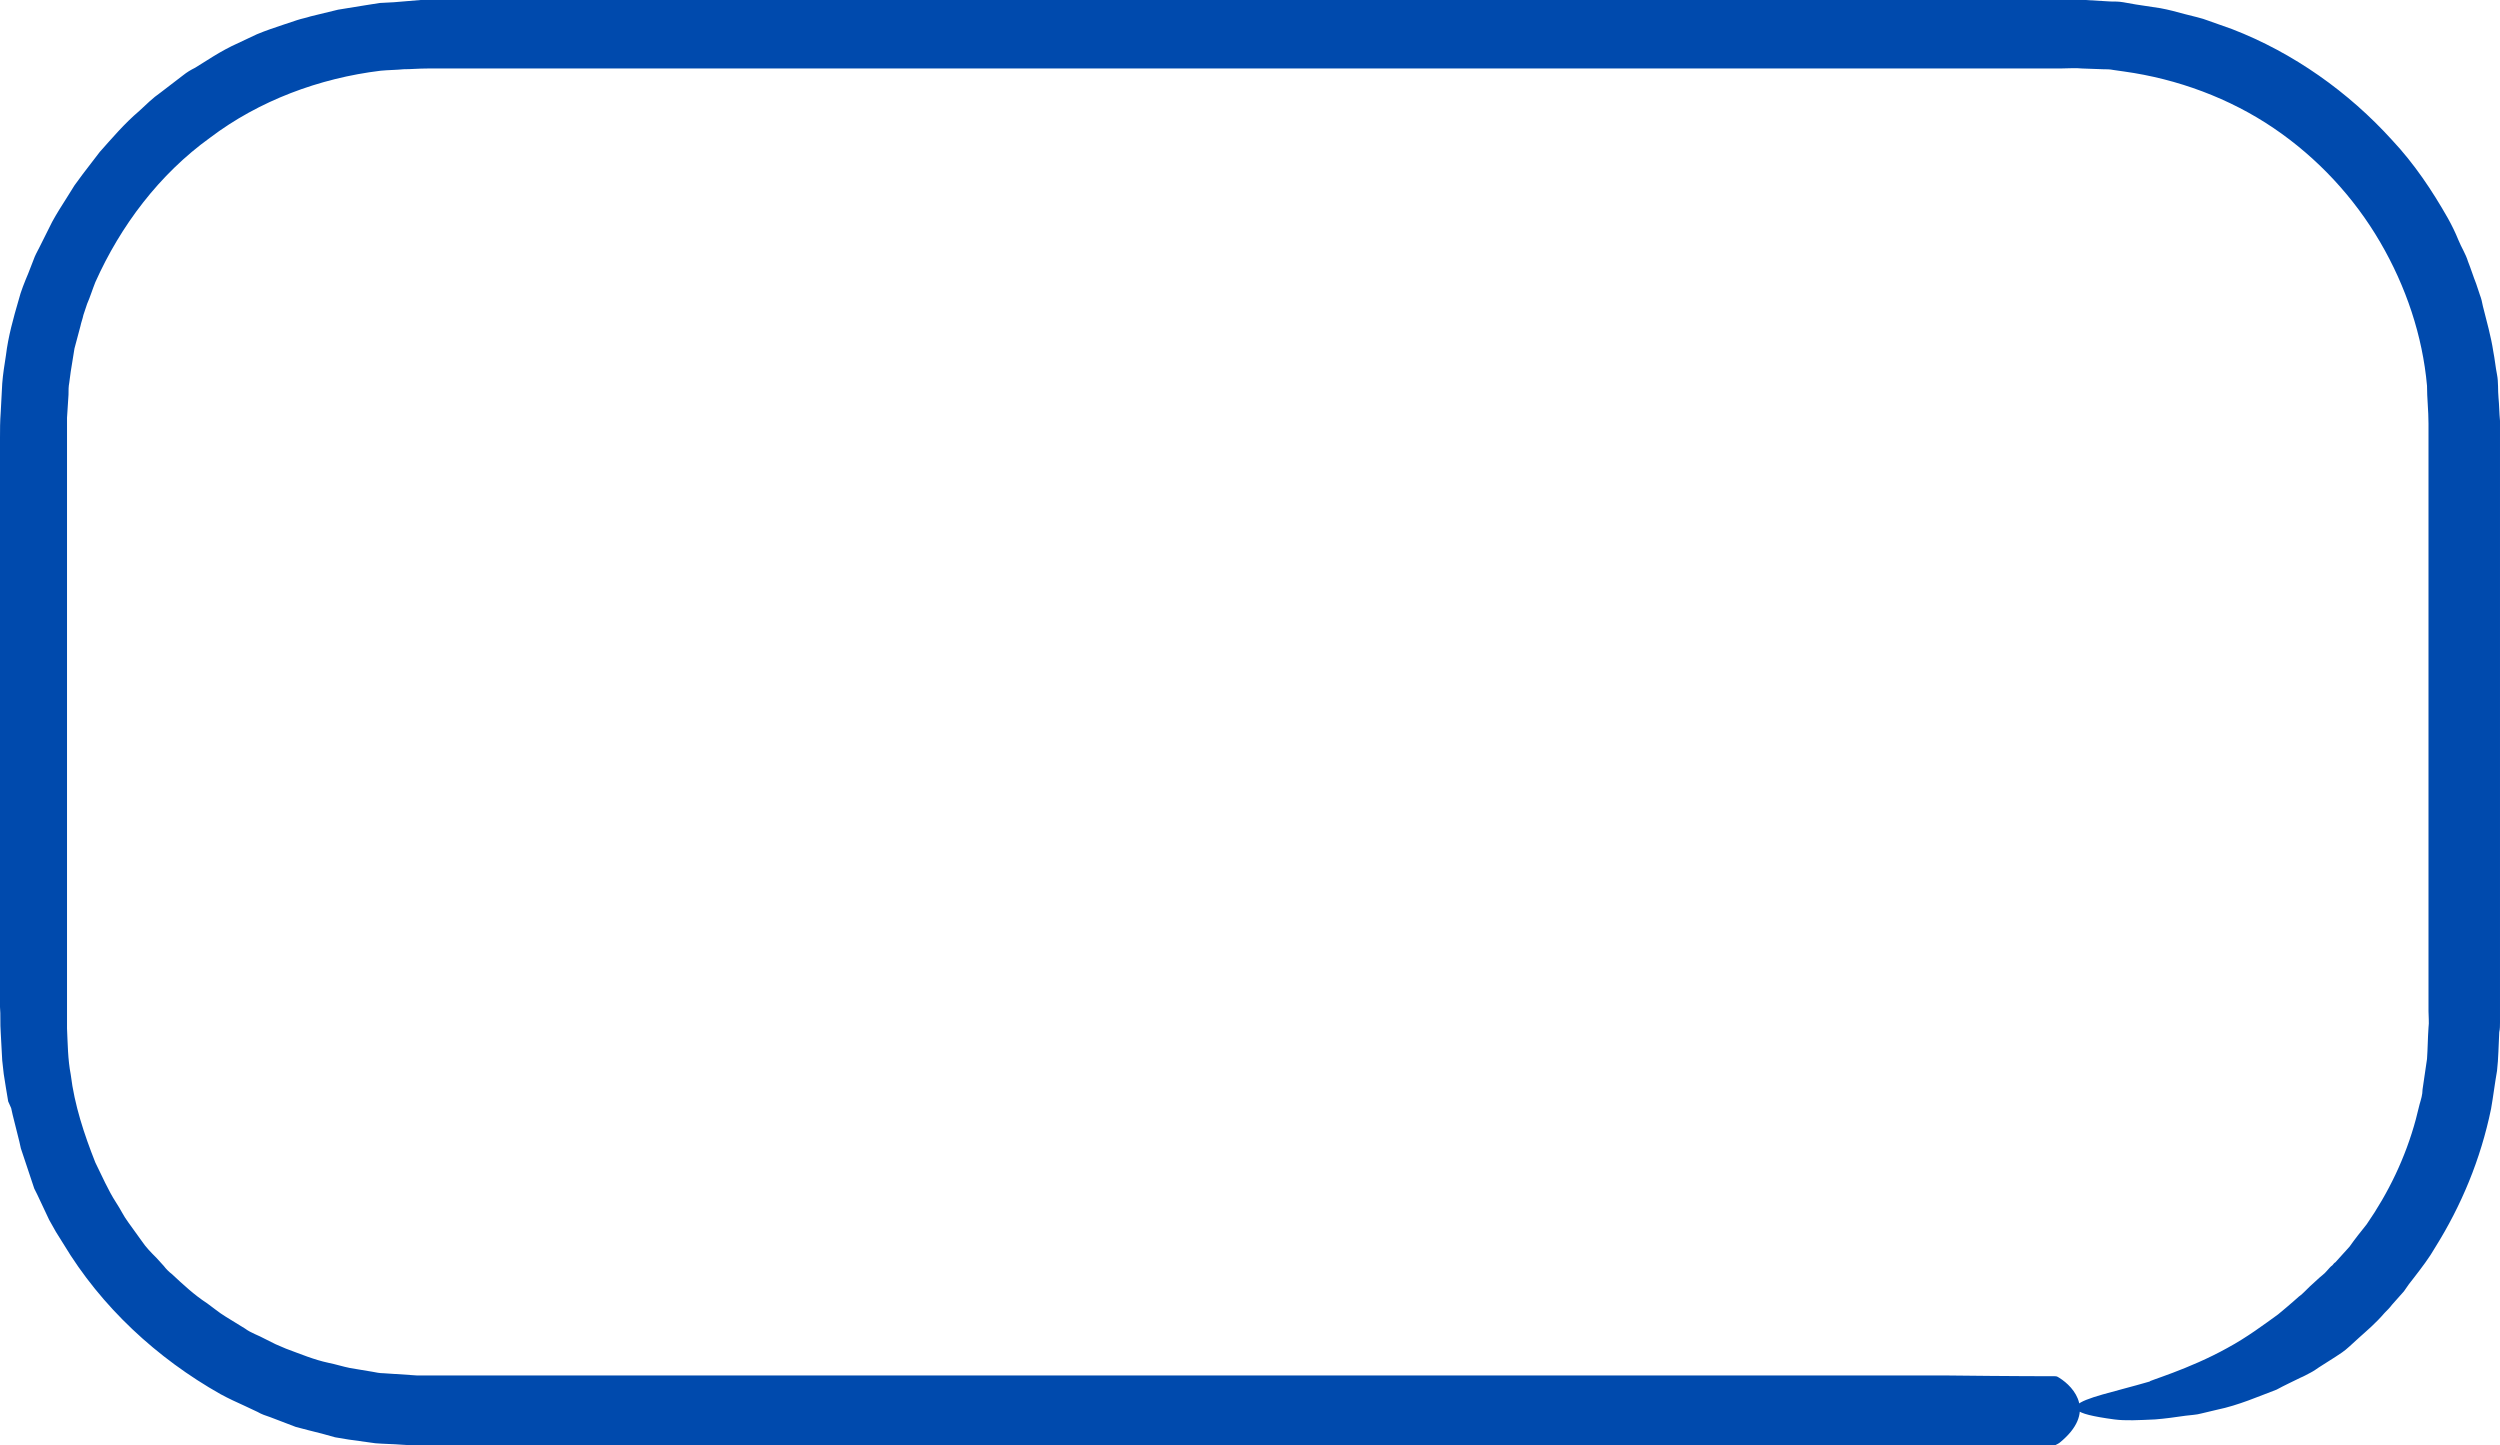 <?xml version="1.0" encoding="UTF-8" standalone="no"?><svg xmlns="http://www.w3.org/2000/svg" xmlns:xlink="http://www.w3.org/1999/xlink" fill="#000000" height="194.1" preserveAspectRatio="xMidYMid meet" version="1" viewBox="-0.1 0.0 335.7 194.1" width="335.7" zoomAndPan="magnify"><g><g><g id="change1_1"><path d="M275.8,184.8c0.2,0,0.3,0,0.6,0.2c2.1,1.3,5,4.7,0.1,8.7c-0.1,0.1-0.5,0.3-0.7,0.4c-0.3,0-6,0-14.3,0 c-52.3,0-112.9,0-177.6,0c-8.8,0-17.6,0-26.5,0l-0.8,0l-0.9,0l-1.8-0.1c-1.2-0.1-2.4-0.1-3.6-0.2l-3.6-0.5 c-0.6-0.1-1.2-0.2-1.8-0.3l-1.8-0.5c-1.2-0.3-2.4-0.6-3.5-0.9l-3.4-1.3c-0.6-0.2-1.2-0.4-1.7-0.7l-1.7-0.8 c-1.1-0.5-2.2-1-3.3-1.6c-8.5-4.8-16-11.7-21.1-20.2l-1-1.6c-0.3-0.5-0.6-1.1-0.9-1.6l-1.6-3.4l-0.4-0.8l-0.3-0.9l-0.6-1.8 l-0.6-1.8l-0.3-0.9l-0.2-0.9l-0.9-3.6l-0.2-0.9L1,147.9l-0.3-1.8l-0.3-1.9l-0.1-0.9l-0.1-0.9l-0.2-3.7c-0.1-1.3,0-2.4-0.1-3.5 l0-3.4c0-2.3,0-4.6,0-6.9c0-4.6,0-9.2,0-13.8c0-9.2,0-18.5,0-27.8c0-4.6,0-9.3,0-13.9l0-7l0-3.5c0-1.2,0-2.3,0.1-3.6l0.2-3.8 c0.1-1.3,0.3-2.5,0.5-3.8c0.3-2.5,1-5,1.7-7.4c0.3-1.2,0.8-2.4,1.3-3.6l0.7-1.8c0.2-0.6,0.5-1.1,0.8-1.7l1.7-3.4 c0.6-1.1,1.3-2.2,2-3.3c0.3-0.5,0.7-1.1,1-1.6l1.1-1.5c0.8-1,1.5-2,2.3-3c1.7-1.9,3.3-3.8,5.3-5.5l1.4-1.3l0.7-0.6l0.8-0.6l3-2.3 c0.5-0.4,1-0.7,1.6-1l1.6-1c1.1-0.7,2.1-1.3,3.3-1.9l3.4-1.6c1.2-0.5,2.4-0.9,3.6-1.3l1.8-0.6c0.6-0.2,1.2-0.3,1.8-0.5l3.7-0.9 l3.7-0.6l1.9-0.3l1.9-0.1L56.4,0l3.5,0c18.5,0,36.9,0,55.2,0c36.6,0,72.5,0,107.3,0c17.4,0,34.5,0,51.2,0l3.1,0l1.6,0l0.8,0 l0.8,0l3.4,0.2c0.6,0,1.1,0,1.7,0.1l1.7,0.3l3.3,0.5c1.1,0.2,2.2,0.5,3.3,0.8c1.1,0.3,2.2,0.5,3.2,0.9l3.1,1.1 c8.3,3.2,15.7,8.5,21.5,14.9c3,3.2,5.4,6.8,7.5,10.5c0.5,0.9,1,1.9,1.4,2.9c0.4,1,1,1.9,1.3,2.9c0.4,1,0.7,2,1.1,3l0.5,1.5 c0.2,0.5,0.3,1,0.4,1.5c0.5,2,1.1,4.1,1.4,6.1c0.2,1,0.3,2.1,0.5,3.1c0.2,1,0.1,2.1,0.2,3.1c0.1,1,0.1,2.1,0.2,3.1 c0,1,0,1.9,0,2.8c0,1.9,0,3.8,0,5.6c0,15,0,29.4,0,43.3c0,6.9,0,13.7,0,20.4c0,1.7,0,3.3,0,5c0,0.8,0,1.6,0,2.5l0,1.2 c0,0.4,0,0.9-0.1,1.3c-0.1,1.8-0.1,3.5-0.3,5.2c-0.3,1.7-0.5,3.4-0.8,5.1c-1.4,6.8-4,13-7.5,18.6c-0.8,1.4-1.8,2.7-2.8,4 c-0.5,0.6-1,1.3-1.4,1.9c-0.5,0.6-1.1,1.2-1.6,1.8c-0.3,0.4-0.6,0.7-1,1.1c-1.2,1.4-2.4,2.4-3.4,3.3c-1,0.9-1.7,1.6-2.3,2 c-0.6,0.4-0.9,0.6-0.9,0.6s-0.8,0.5-2.2,1.4c-0.3,0.2-0.7,0.5-1.1,0.7c-0.4,0.2-0.9,0.5-1.4,0.7c-1,0.5-2.1,1-3.2,1.6 c-2.4,0.9-5.1,2.1-8,2.7l-2.1,0.5c-0.7,0.2-1.4,0.2-2.1,0.3c-1.4,0.2-2.8,0.4-4.1,0.5c-2.2,0.1-4,0.2-5.5,0 c-1.5-0.2-2.6-0.4-3.4-0.6c-1.6-0.4-2-0.9-1.6-1.3c0.9-1,5-1.8,9.8-3.2c-0.5,0,5.2-1.6,10.4-4.5c2.6-1.4,5-3.2,6.8-4.5 c1.7-1.4,2.8-2.4,2.8-2.4s0.3-0.2,0.7-0.6c0.4-0.4,1-1,1.8-1.7c0.4-0.4,0.9-0.7,1.3-1.2c0.2-0.2,0.4-0.5,0.7-0.7 c0.1-0.1,0.2-0.3,0.4-0.4c0.6-0.7,1.3-1.4,1.9-2.1c0.7-1,1.5-2,2.3-3c2.9-4.2,5.2-8.9,6.6-14.1c0.2-0.7,0.3-1.3,0.5-2 c0.2-0.7,0.4-1.3,0.4-2c0.2-1.3,0.4-2.7,0.6-4.1c0.1-1.4,0.1-2.8,0.2-4.2c0.1-0.7,0-1.5,0-2.2c0-0.8,0-1.6,0-2.3 c0-12.5,0-25.6,0-39.3c0-6.8,0-13.8,0-21c0-3.6,0-7.2,0-10.8c0-1.8,0-3.6,0-5.5c0-1.8-0.2-3.4-0.2-5.1 c-0.6-6.7-2.8-13.3-6.3-19.3c-3.5-6-8.4-11.3-14.3-15.3c-5.9-4-12.9-6.6-20.1-7.6l-1.4-0.2c-0.5-0.1-0.9-0.1-1.4-0.1l-2.8-0.1 c-0.9-0.1-2,0-3,0h-3.1c-4.1,0-8.2,0-12.3,0c-16.5,0-33.3,0-50.5,0c-34.3,0-69.7,0-105.8,0c-9,0-18.1,0-27.1,0 c-4.5,0-9.1,0-13.6,0h-6.8c-1.2,0-2.2,0.1-3.2,0.1c-1,0.1-2.1,0.1-3.1,0.2c-8.2,1-16.3,4-22.9,9c-6.8,4.9-12,11.8-15.4,19.4 c-0.4,1-0.7,2-1.1,2.9l-0.5,1.5c-0.1,0.5-0.3,1-0.4,1.5l-0.8,3l-0.5,3.1l-0.2,1.5c-0.1,0.5-0.1,1-0.1,1.6l-0.2,3.1 c0,2.2,0,4.6,0,6.8c0,9.2,0,18.3,0,27.5c0,9.1,0,18.3,0,27.4c0,4.6,0,9.1,0,13.6v3.4v1.7l0,0.8l0,0.8c0.1,2.1,0.1,4.1,0.5,6.2 c0.5,4.1,1.8,8,3.3,11.8c0.9,1.8,1.7,3.7,2.8,5.4c0.6,0.9,1,1.8,1.6,2.6l1.8,2.5c0.6,0.9,1.3,1.6,2,2.3l1,1.1 c0.3,0.4,0.7,0.8,1.1,1.1c1.5,1.4,3,2.8,4.7,3.9l1.2,0.9c0.4,0.3,0.8,0.6,1.3,0.9l2.6,1.6c0.8,0.6,1.8,0.9,2.7,1.4l1.4,0.7 c0.5,0.2,0.9,0.4,1.4,0.6c1.9,0.7,3.8,1.5,5.7,1.9c1,0.2,1.9,0.5,2.9,0.7l3,0.5c0.5,0.1,1,0.2,1.5,0.2l1.5,0.1l3,0.2 c2.2,0,4.4,0,6.6,0c8.8,0,17.5,0,26.1,0c62.9,0,121.8,0,172.6,0C269.9,184.8,275.5,184.8,275.8,184.8z" fill="#004aad"/></g></g></g></svg>